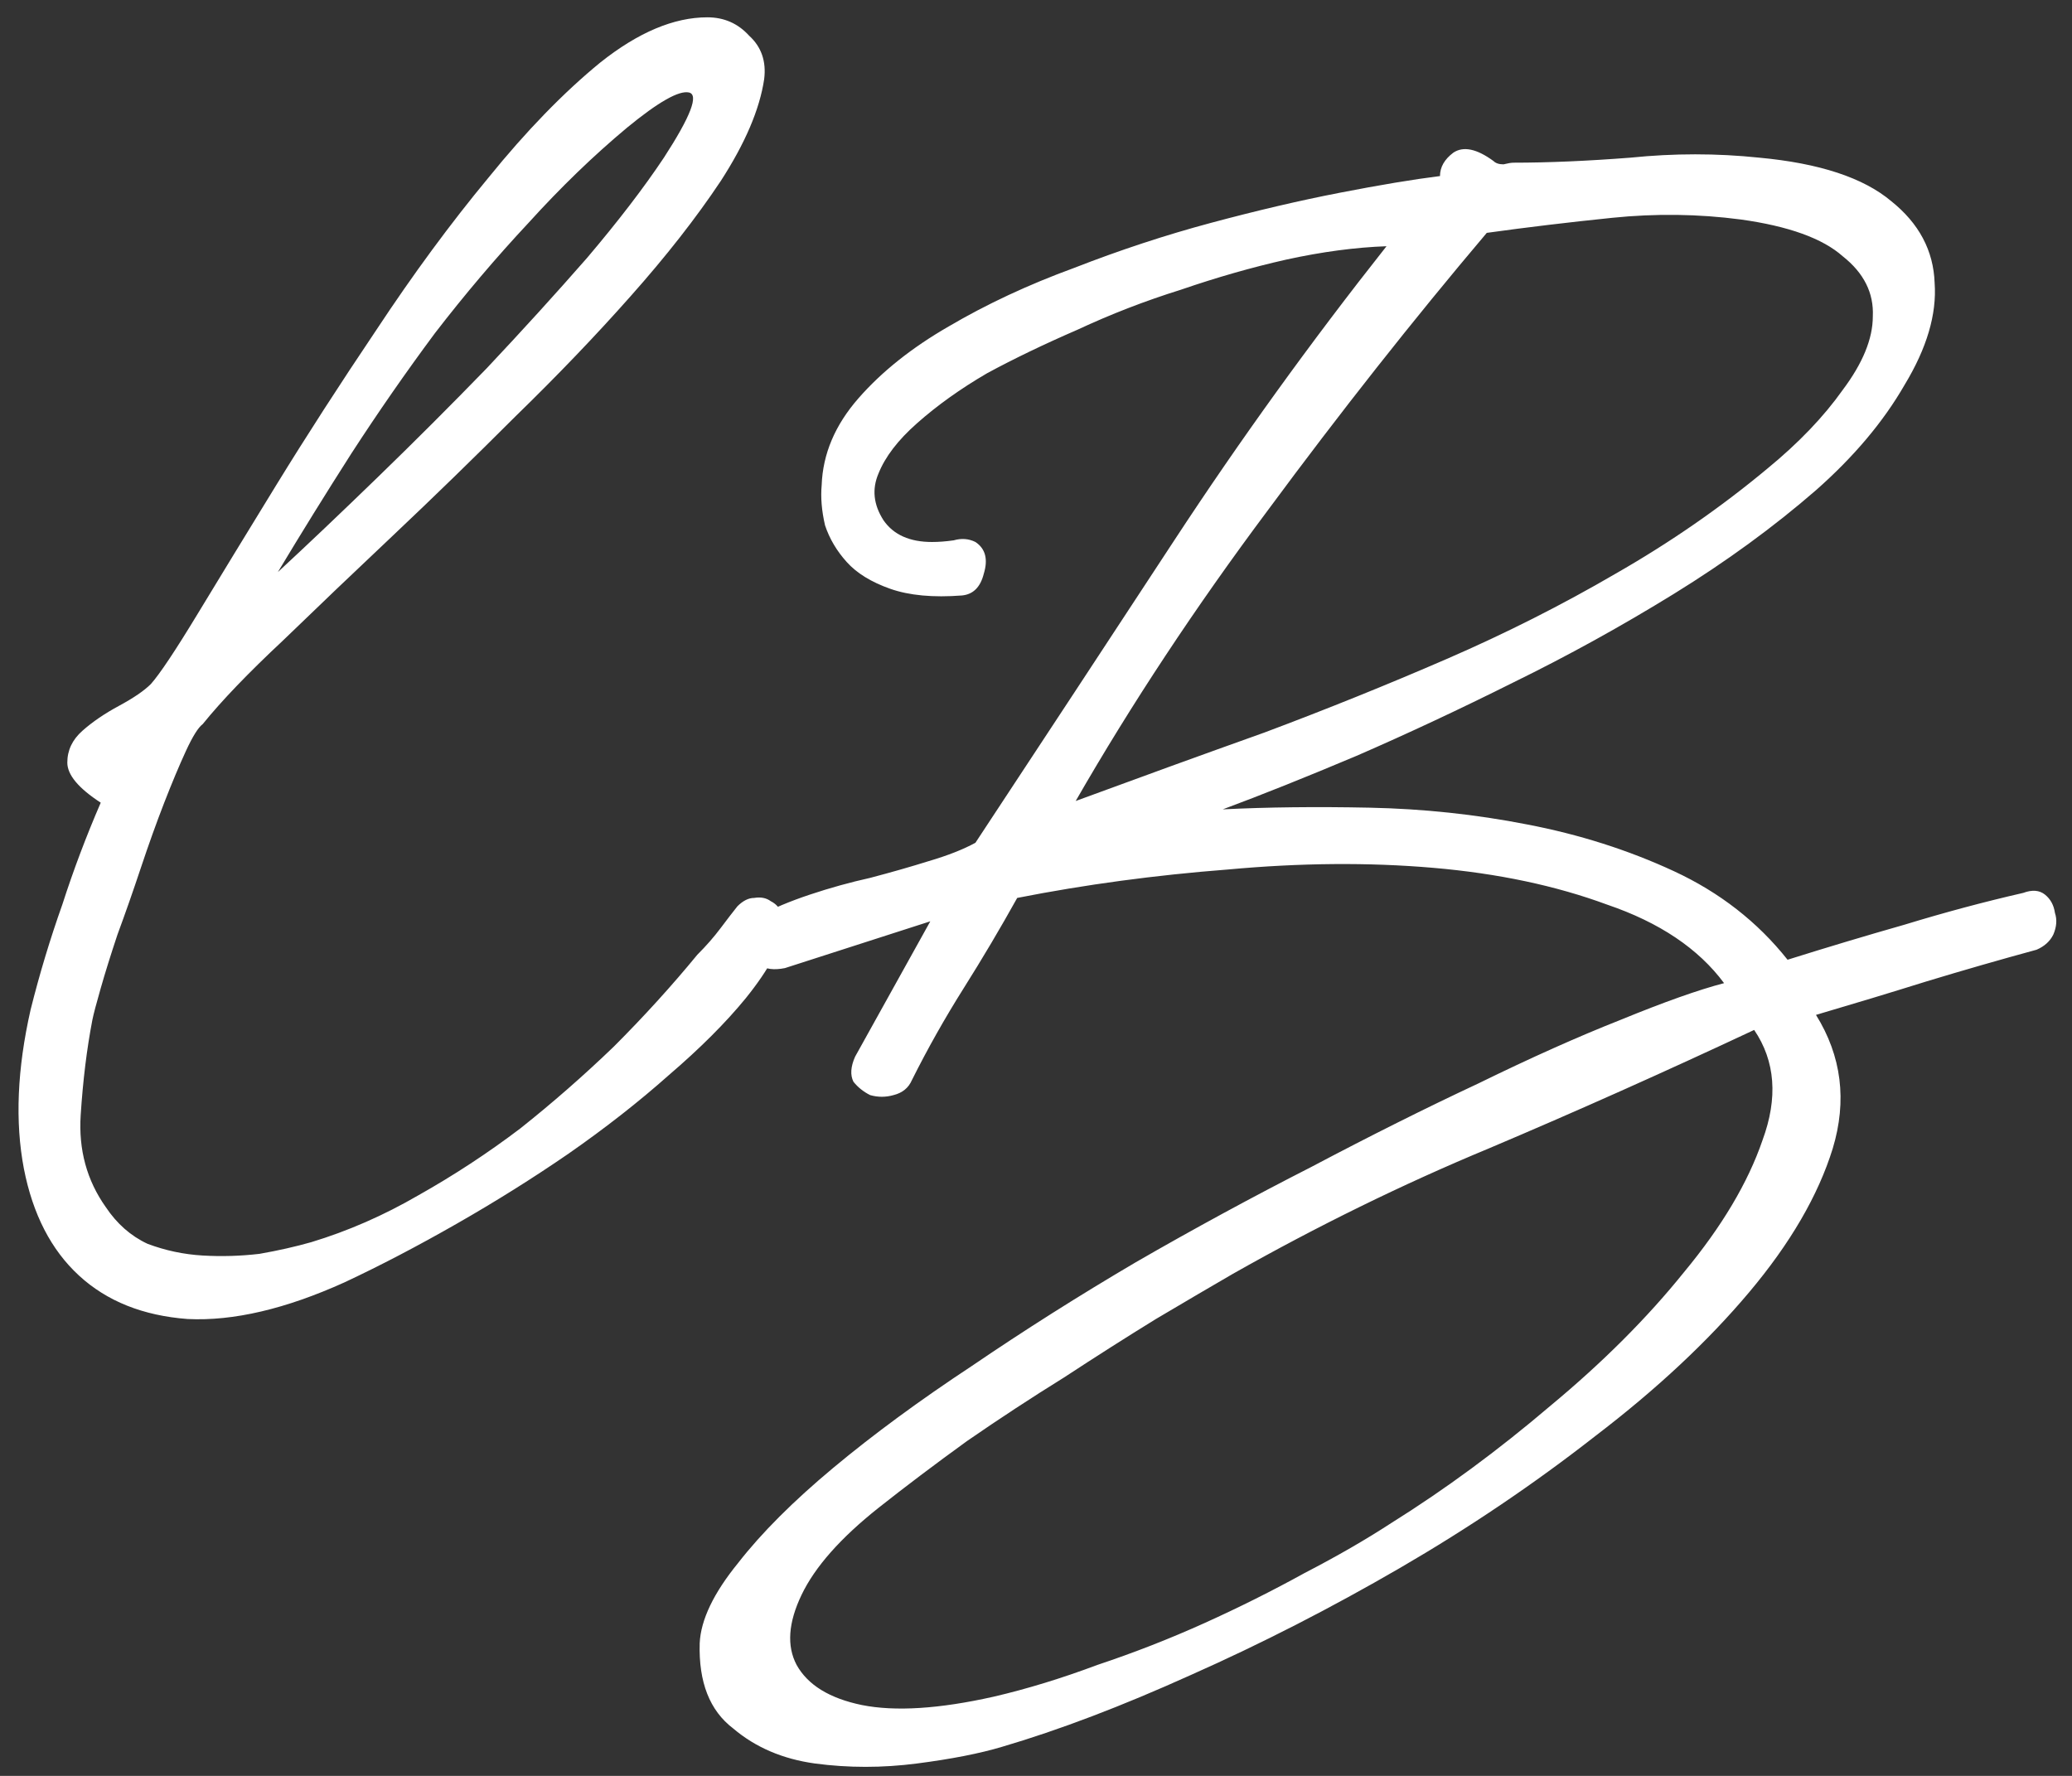 <svg xmlns="http://www.w3.org/2000/svg" width="84" height="72" viewBox="0 0 84 72" fill="none"><rect x="0" y="0" width="84" height="72" fill="#333333" stroke="none"/><path d="M3.745 41.35C3.519 42.525 3.361 43.812 3.271 45.212C3.181 46.612 3.519 47.854 4.287 48.938C4.739 49.615 5.303 50.112 5.981 50.428C6.704 50.7 7.449 50.858 8.217 50.903C8.984 50.948 9.752 50.925 10.52 50.835C11.288 50.7 11.988 50.541 12.62 50.361C14.111 49.909 15.556 49.277 16.956 48.464C18.401 47.651 19.779 46.748 21.089 45.754C22.398 44.715 23.663 43.608 24.883 42.434C26.102 41.215 27.231 39.973 28.27 38.708C28.631 38.347 28.947 37.986 29.218 37.624C29.489 37.263 29.715 36.969 29.896 36.743C30.122 36.518 30.348 36.405 30.573 36.405C30.844 36.359 31.07 36.405 31.251 36.54C31.431 36.63 31.567 36.766 31.657 36.947C31.793 37.127 31.86 37.285 31.86 37.421C31.725 38.279 31.183 39.295 30.235 40.469C29.422 41.463 28.383 42.502 27.118 43.586C25.899 44.67 24.544 45.731 23.053 46.77C21.608 47.764 20.095 48.712 18.514 49.615C16.933 50.519 15.42 51.309 13.975 51.987C11.581 53.071 9.459 53.567 7.607 53.477C5.8 53.342 4.332 52.755 3.203 51.716C2.074 50.677 1.329 49.232 0.968 47.38C0.606 45.483 0.697 43.337 1.239 40.944C1.6 39.498 2.029 38.076 2.526 36.676C2.977 35.276 3.497 33.898 4.084 32.543C3.181 31.956 2.729 31.414 2.729 30.917C2.729 30.42 2.932 29.991 3.339 29.63C3.745 29.269 4.242 28.93 4.829 28.614C5.416 28.297 5.845 28.004 6.116 27.733C6.478 27.326 7.11 26.378 8.013 24.888C8.917 23.397 9.978 21.658 11.197 19.671C12.417 17.684 13.772 15.584 15.262 13.37C16.753 11.112 18.266 9.057 19.801 7.205C21.337 5.308 22.85 3.75 24.34 2.531C25.876 1.311 27.321 0.702 28.676 0.702C29.354 0.702 29.918 0.95 30.37 1.447C30.867 1.899 31.07 2.486 30.98 3.208C30.799 4.428 30.212 5.805 29.218 7.341C28.225 8.831 27.005 10.39 25.56 12.015C24.16 13.596 22.602 15.222 20.885 16.893C19.214 18.564 17.566 20.168 15.94 21.703C14.359 23.194 12.869 24.617 11.469 25.971C10.068 27.281 8.984 28.41 8.217 29.359C8.036 29.494 7.81 29.856 7.539 30.443C7.268 31.03 6.975 31.73 6.658 32.543C6.342 33.356 6.026 34.237 5.71 35.185C5.394 36.134 5.078 37.037 4.761 37.895C4.49 38.708 4.265 39.431 4.084 40.063C3.903 40.695 3.79 41.124 3.745 41.35ZM26.915 6.392C27.999 4.721 28.338 3.841 27.931 3.75C27.525 3.66 26.689 4.134 25.424 5.173C24.07 6.302 22.737 7.589 21.427 9.035C20.118 10.435 18.853 11.925 17.634 13.506C16.459 15.087 15.33 16.713 14.246 18.384C13.207 20.01 12.214 21.613 11.265 23.194C12.485 22.065 13.84 20.777 15.33 19.332C16.82 17.887 18.288 16.419 19.734 14.929C21.179 13.393 22.534 11.903 23.799 10.457C25.063 8.967 26.102 7.612 26.915 6.392ZM56.21 9.983C54.945 10.028 53.59 10.209 52.145 10.525C50.745 10.841 49.322 11.248 47.877 11.745C46.432 12.196 45.032 12.738 43.677 13.37C42.322 13.958 41.102 14.545 40.018 15.132C38.934 15.764 37.986 16.442 37.173 17.164C36.405 17.842 35.886 18.519 35.615 19.197C35.344 19.829 35.411 20.461 35.818 21.094C36.224 21.681 36.879 21.974 37.783 21.974C38.054 21.974 38.347 21.952 38.663 21.907C38.98 21.816 39.273 21.839 39.544 21.974C39.951 22.245 40.063 22.674 39.883 23.262C39.747 23.804 39.454 24.097 39.002 24.142C37.828 24.233 36.857 24.142 36.089 23.871C35.321 23.6 34.734 23.239 34.328 22.787C33.921 22.336 33.627 21.839 33.447 21.297C33.311 20.71 33.266 20.168 33.311 19.671C33.356 18.406 33.853 17.232 34.802 16.148C35.75 15.064 36.97 14.093 38.46 13.235C39.996 12.332 41.689 11.541 43.541 10.864C45.393 10.141 47.245 9.531 49.096 9.035C50.948 8.538 52.687 8.131 54.313 7.815C55.939 7.499 57.294 7.273 58.378 7.138C58.378 6.776 58.559 6.46 58.92 6.189C59.326 5.918 59.868 6.031 60.546 6.528C60.636 6.618 60.772 6.663 60.952 6.663C61.133 6.618 61.269 6.596 61.359 6.596C62.759 6.596 64.34 6.528 66.101 6.392C67.863 6.212 69.602 6.212 71.318 6.392C73.757 6.618 75.541 7.205 76.67 8.154C77.799 9.057 78.386 10.164 78.431 11.473C78.522 12.738 78.115 14.116 77.212 15.606C76.354 17.097 75.157 18.519 73.621 19.874C71.905 21.365 69.985 22.765 67.863 24.075C65.74 25.384 63.572 26.581 61.359 27.665C59.191 28.749 57.068 29.743 54.991 30.646C52.958 31.504 51.151 32.227 49.571 32.814C51.377 32.724 53.365 32.701 55.533 32.746C57.7 32.791 59.823 33.017 61.901 33.424C64.024 33.83 66.011 34.463 67.863 35.321C69.714 36.179 71.25 37.376 72.469 38.911C74.05 38.414 75.631 37.94 77.212 37.489C78.838 36.992 80.441 36.563 82.022 36.201C82.383 36.066 82.677 36.089 82.903 36.269C83.129 36.45 83.264 36.698 83.309 37.014C83.4 37.285 83.377 37.579 83.241 37.895C83.106 38.166 82.88 38.369 82.564 38.505C81.073 38.911 79.583 39.34 78.093 39.792C76.647 40.244 75.157 40.695 73.621 41.147C74.66 42.818 74.886 44.625 74.299 46.567C73.712 48.464 72.582 50.406 70.911 52.393C69.24 54.38 67.163 56.322 64.678 58.219C62.194 60.162 59.552 61.946 56.752 63.572C53.952 65.198 51.129 66.643 48.283 67.907C45.483 69.172 42.931 70.143 40.628 70.82C39.725 71.091 38.573 71.317 37.173 71.498C35.773 71.679 34.395 71.679 33.04 71.498C31.73 71.317 30.624 70.843 29.721 70.075C28.772 69.353 28.32 68.201 28.366 66.62C28.411 65.672 28.93 64.588 29.924 63.368C30.872 62.149 32.16 60.862 33.785 59.507C35.411 58.152 37.286 56.774 39.409 55.374C41.531 53.929 43.744 52.529 46.048 51.174C48.397 49.819 50.768 48.532 53.161 47.312C55.555 46.047 57.813 44.918 59.936 43.925C62.059 42.886 63.978 42.028 65.695 41.35C67.456 40.628 68.856 40.131 69.895 39.86C68.856 38.46 67.275 37.398 65.153 36.676C63.075 35.908 60.727 35.411 58.107 35.185C55.487 34.959 52.71 34.982 49.774 35.253C46.838 35.479 43.993 35.863 41.238 36.405C40.56 37.624 39.838 38.844 39.07 40.063C38.302 41.282 37.602 42.525 36.97 43.789C36.834 44.105 36.586 44.309 36.224 44.399C35.908 44.489 35.592 44.489 35.276 44.399C35.005 44.263 34.779 44.083 34.599 43.857C34.463 43.586 34.486 43.247 34.666 42.841L37.715 37.353L31.821 39.25C31.369 39.34 31.03 39.295 30.805 39.115C30.624 38.934 30.488 38.708 30.398 38.437C30.353 38.166 30.353 37.918 30.398 37.692C30.488 37.421 30.601 37.24 30.737 37.15C31.324 36.834 32.024 36.54 32.837 36.269C33.65 35.998 34.463 35.772 35.276 35.592C36.134 35.366 36.925 35.14 37.647 34.914C38.415 34.688 39.047 34.44 39.544 34.169C42.254 30.059 44.941 25.971 47.606 21.907C50.271 17.842 53.139 13.867 56.21 9.983ZM35.615 61.133C34.079 62.352 33.04 63.526 32.498 64.656C31.956 65.785 31.889 66.733 32.295 67.501C32.747 68.314 33.627 68.856 34.937 69.127C36.292 69.398 38.076 69.285 40.289 68.788C41.644 68.472 43.044 68.043 44.49 67.501C45.98 67.004 47.425 66.439 48.825 65.807C50.226 65.175 51.581 64.497 52.89 63.775C54.2 63.097 55.374 62.42 56.413 61.742C58.581 60.387 60.727 58.807 62.849 57C64.972 55.239 66.779 53.432 68.269 51.58C69.805 49.728 70.866 47.944 71.453 46.228C72.086 44.512 71.973 43.021 71.115 41.757C67.456 43.473 63.865 45.076 60.343 46.567C56.865 48.012 53.41 49.706 49.977 51.648C49.119 52.145 48.08 52.755 46.861 53.477C45.687 54.2 44.444 54.99 43.135 55.848C41.825 56.661 40.515 57.519 39.205 58.423C37.896 59.371 36.699 60.275 35.615 61.133ZM60.275 9.441C57.294 12.964 54.336 16.713 51.4 20.687C48.464 24.617 45.867 28.546 43.609 32.475C46.183 31.527 48.735 30.601 51.264 29.698C53.794 28.749 56.255 27.756 58.649 26.717C61.043 25.678 63.324 24.526 65.492 23.262C67.705 21.997 69.76 20.574 71.656 18.994C72.921 17.955 73.937 16.893 74.705 15.809C75.518 14.725 75.925 13.732 75.925 12.829C75.97 11.88 75.563 11.067 74.705 10.39C73.892 9.667 72.515 9.17 70.573 8.899C68.856 8.673 67.117 8.651 65.356 8.831C63.594 9.012 61.901 9.215 60.275 9.441Z" fill="white"></path></svg>